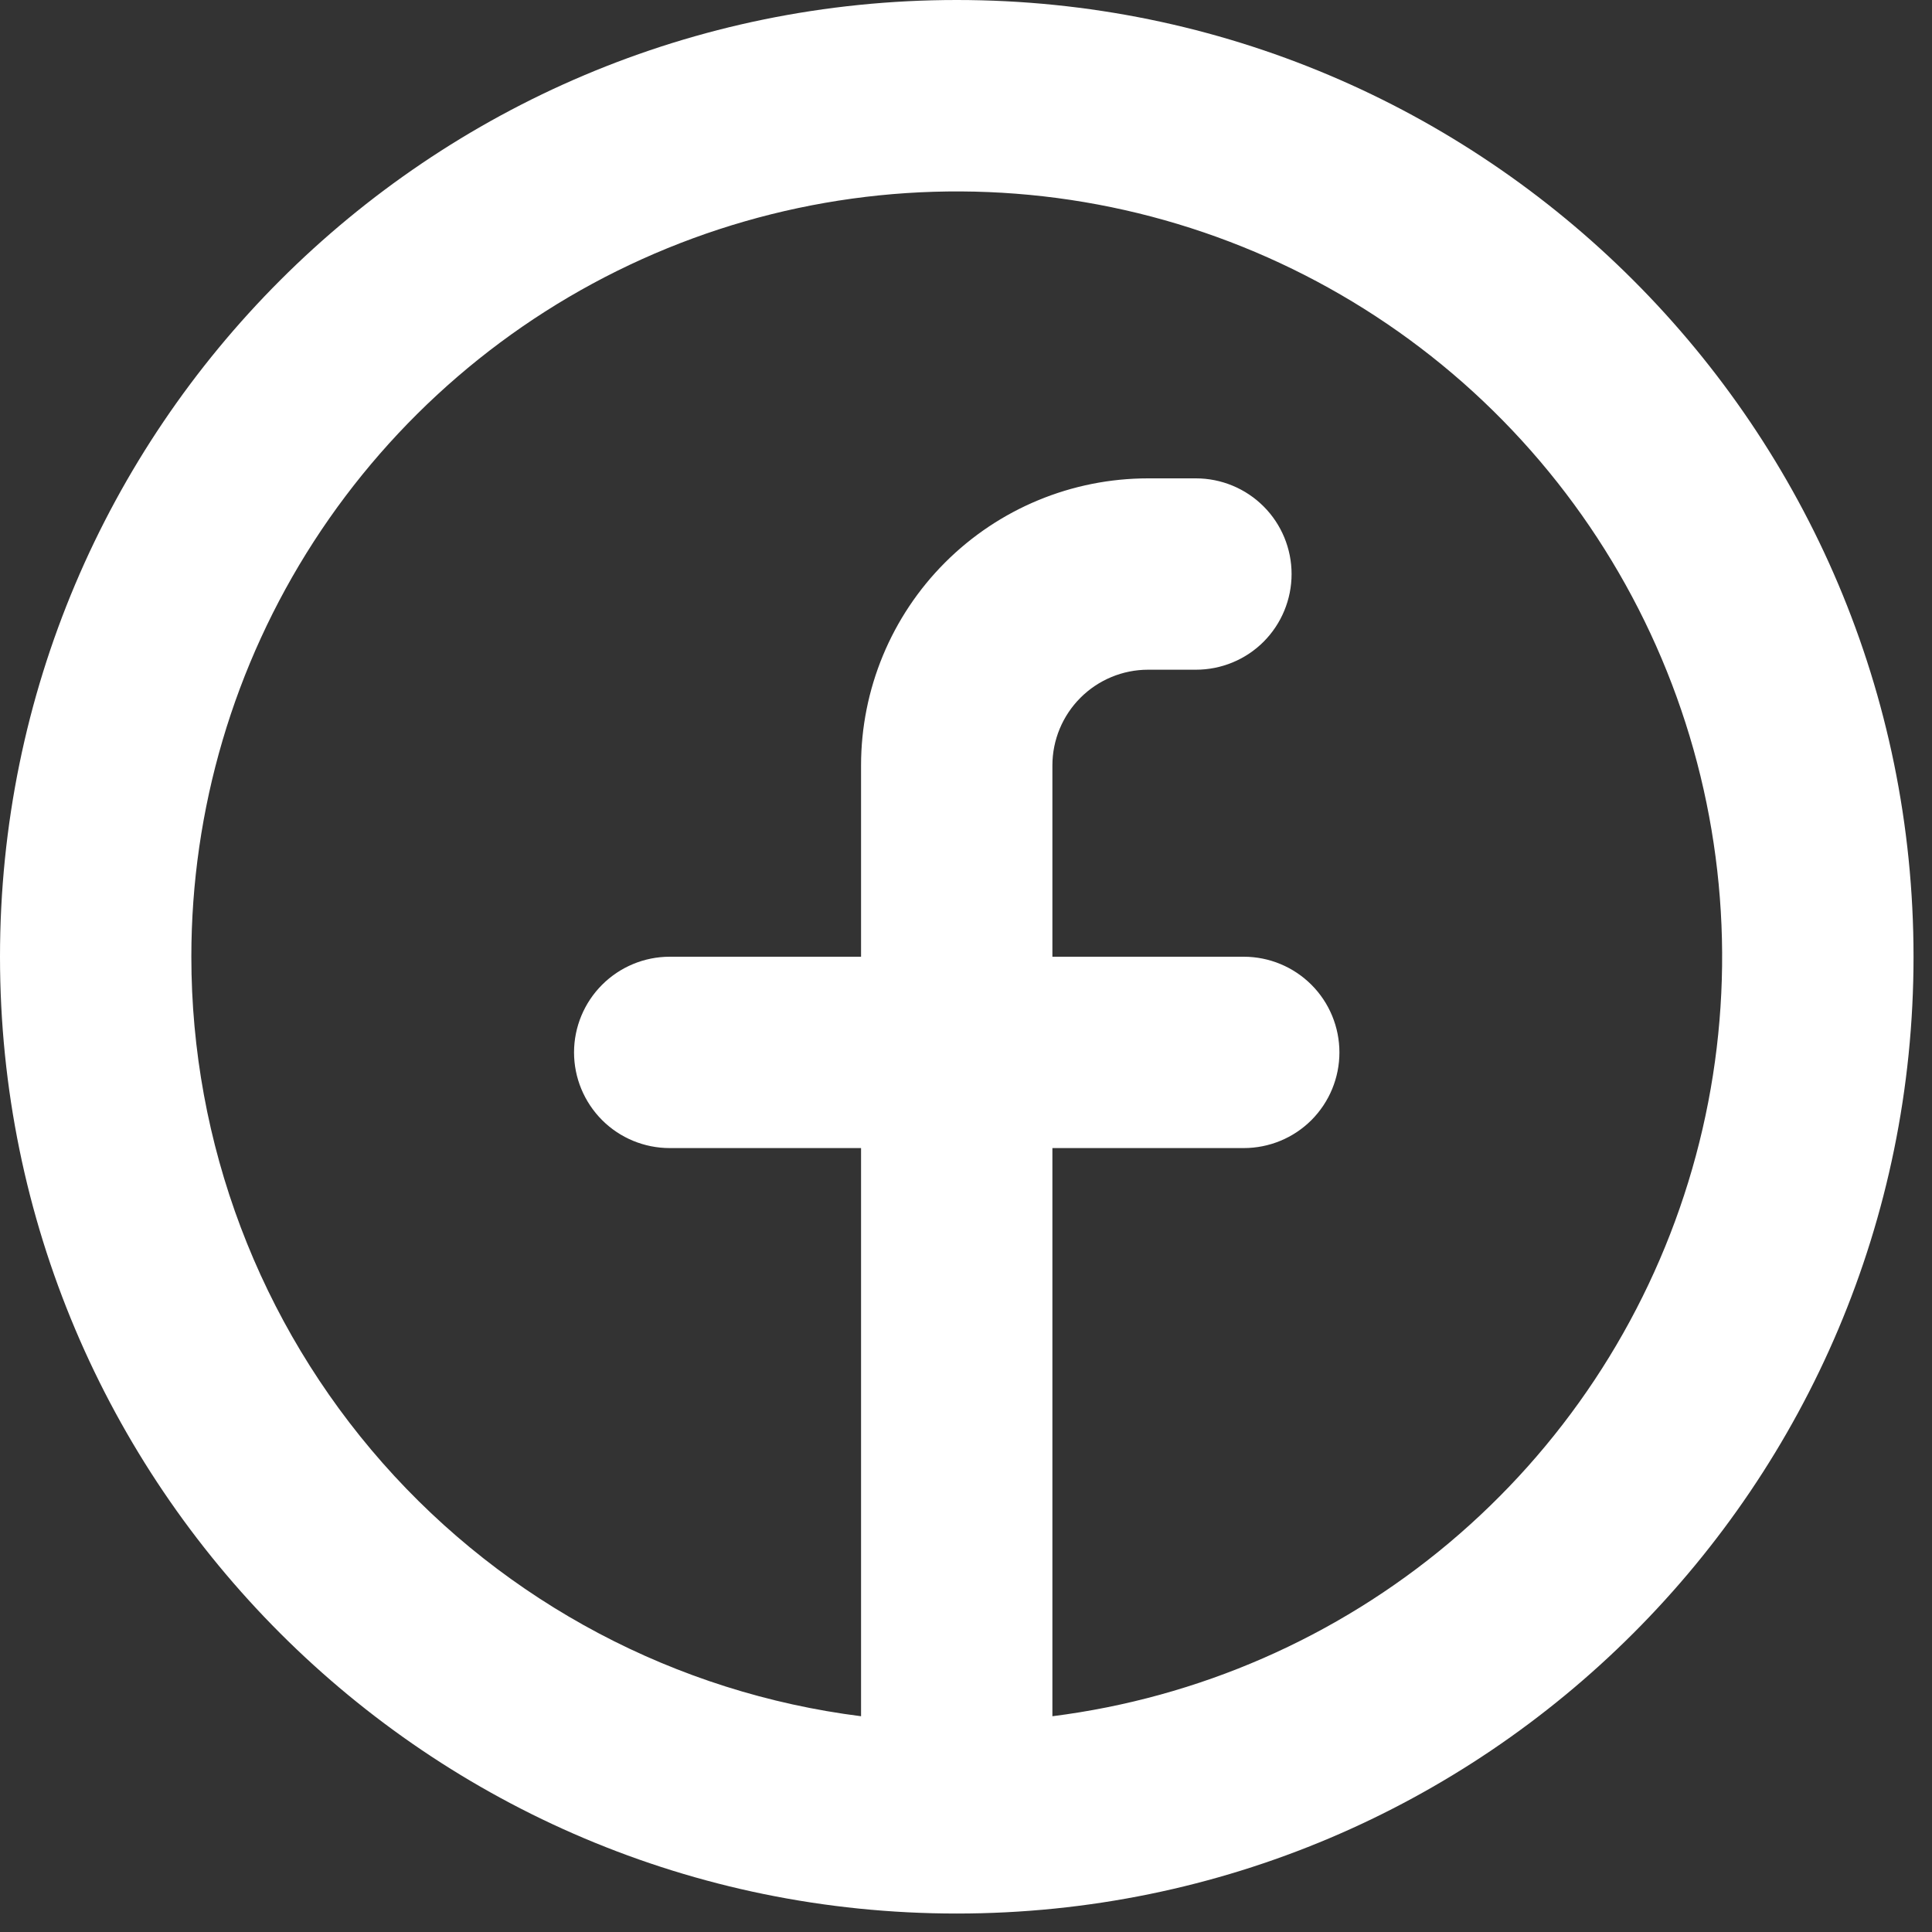 <?xml version="1.0" encoding="utf-8"?>
<svg xmlns="http://www.w3.org/2000/svg" fill="none" height="100%" overflow="visible" preserveAspectRatio="none" style="display: block;" viewBox="0 0 25 25" width="100%">
<rect x="0" y="0" width="25" height="25" fill="#333333" stroke="none"/>
<path clip-rule="evenodd" d="M2.476 12.38C2.476 10.474 3.026 8.609 4.06 7.008C5.095 5.407 6.569 4.138 8.306 3.354C10.043 2.57 11.97 2.304 13.854 2.587C15.739 2.871 17.502 3.693 18.932 4.953C20.361 6.214 21.396 7.861 21.913 9.695C22.43 11.53 22.407 13.474 21.846 15.296C21.285 17.118 20.21 18.739 18.751 19.965C17.291 21.191 15.509 21.969 13.618 22.208V14.856H16.094C16.423 14.856 16.738 14.726 16.97 14.494C17.202 14.261 17.332 13.947 17.332 13.618C17.332 13.29 17.202 12.975 16.97 12.743C16.738 12.511 16.423 12.38 16.094 12.38H13.618V9.904C13.618 9.576 13.749 9.261 13.981 9.029C14.213 8.797 14.528 8.666 14.856 8.666H15.475C15.804 8.666 16.119 8.536 16.351 8.304C16.583 8.071 16.713 7.756 16.713 7.428C16.713 7.1 16.583 6.785 16.351 6.553C16.119 6.321 15.804 6.19 15.475 6.19H14.856C13.871 6.19 12.927 6.581 12.23 7.278C11.534 7.974 11.142 8.919 11.142 9.904V12.38H8.666C8.338 12.38 8.023 12.511 7.791 12.743C7.559 12.975 7.428 13.29 7.428 13.618C7.428 13.947 7.559 14.261 7.791 14.494C8.023 14.726 8.338 14.856 8.666 14.856H11.142V22.208C8.749 21.906 6.547 20.741 4.952 18.932C3.356 17.122 2.476 14.793 2.476 12.38ZM12.38 24.761C19.218 24.761 24.761 19.218 24.761 12.38C24.761 5.543 19.218 0 12.38 0C5.543 0 0 5.543 0 12.38C0 19.218 5.543 24.761 12.38 24.761Z" fill="white" fill-rule="evenodd" id="Vector"/>
</svg>